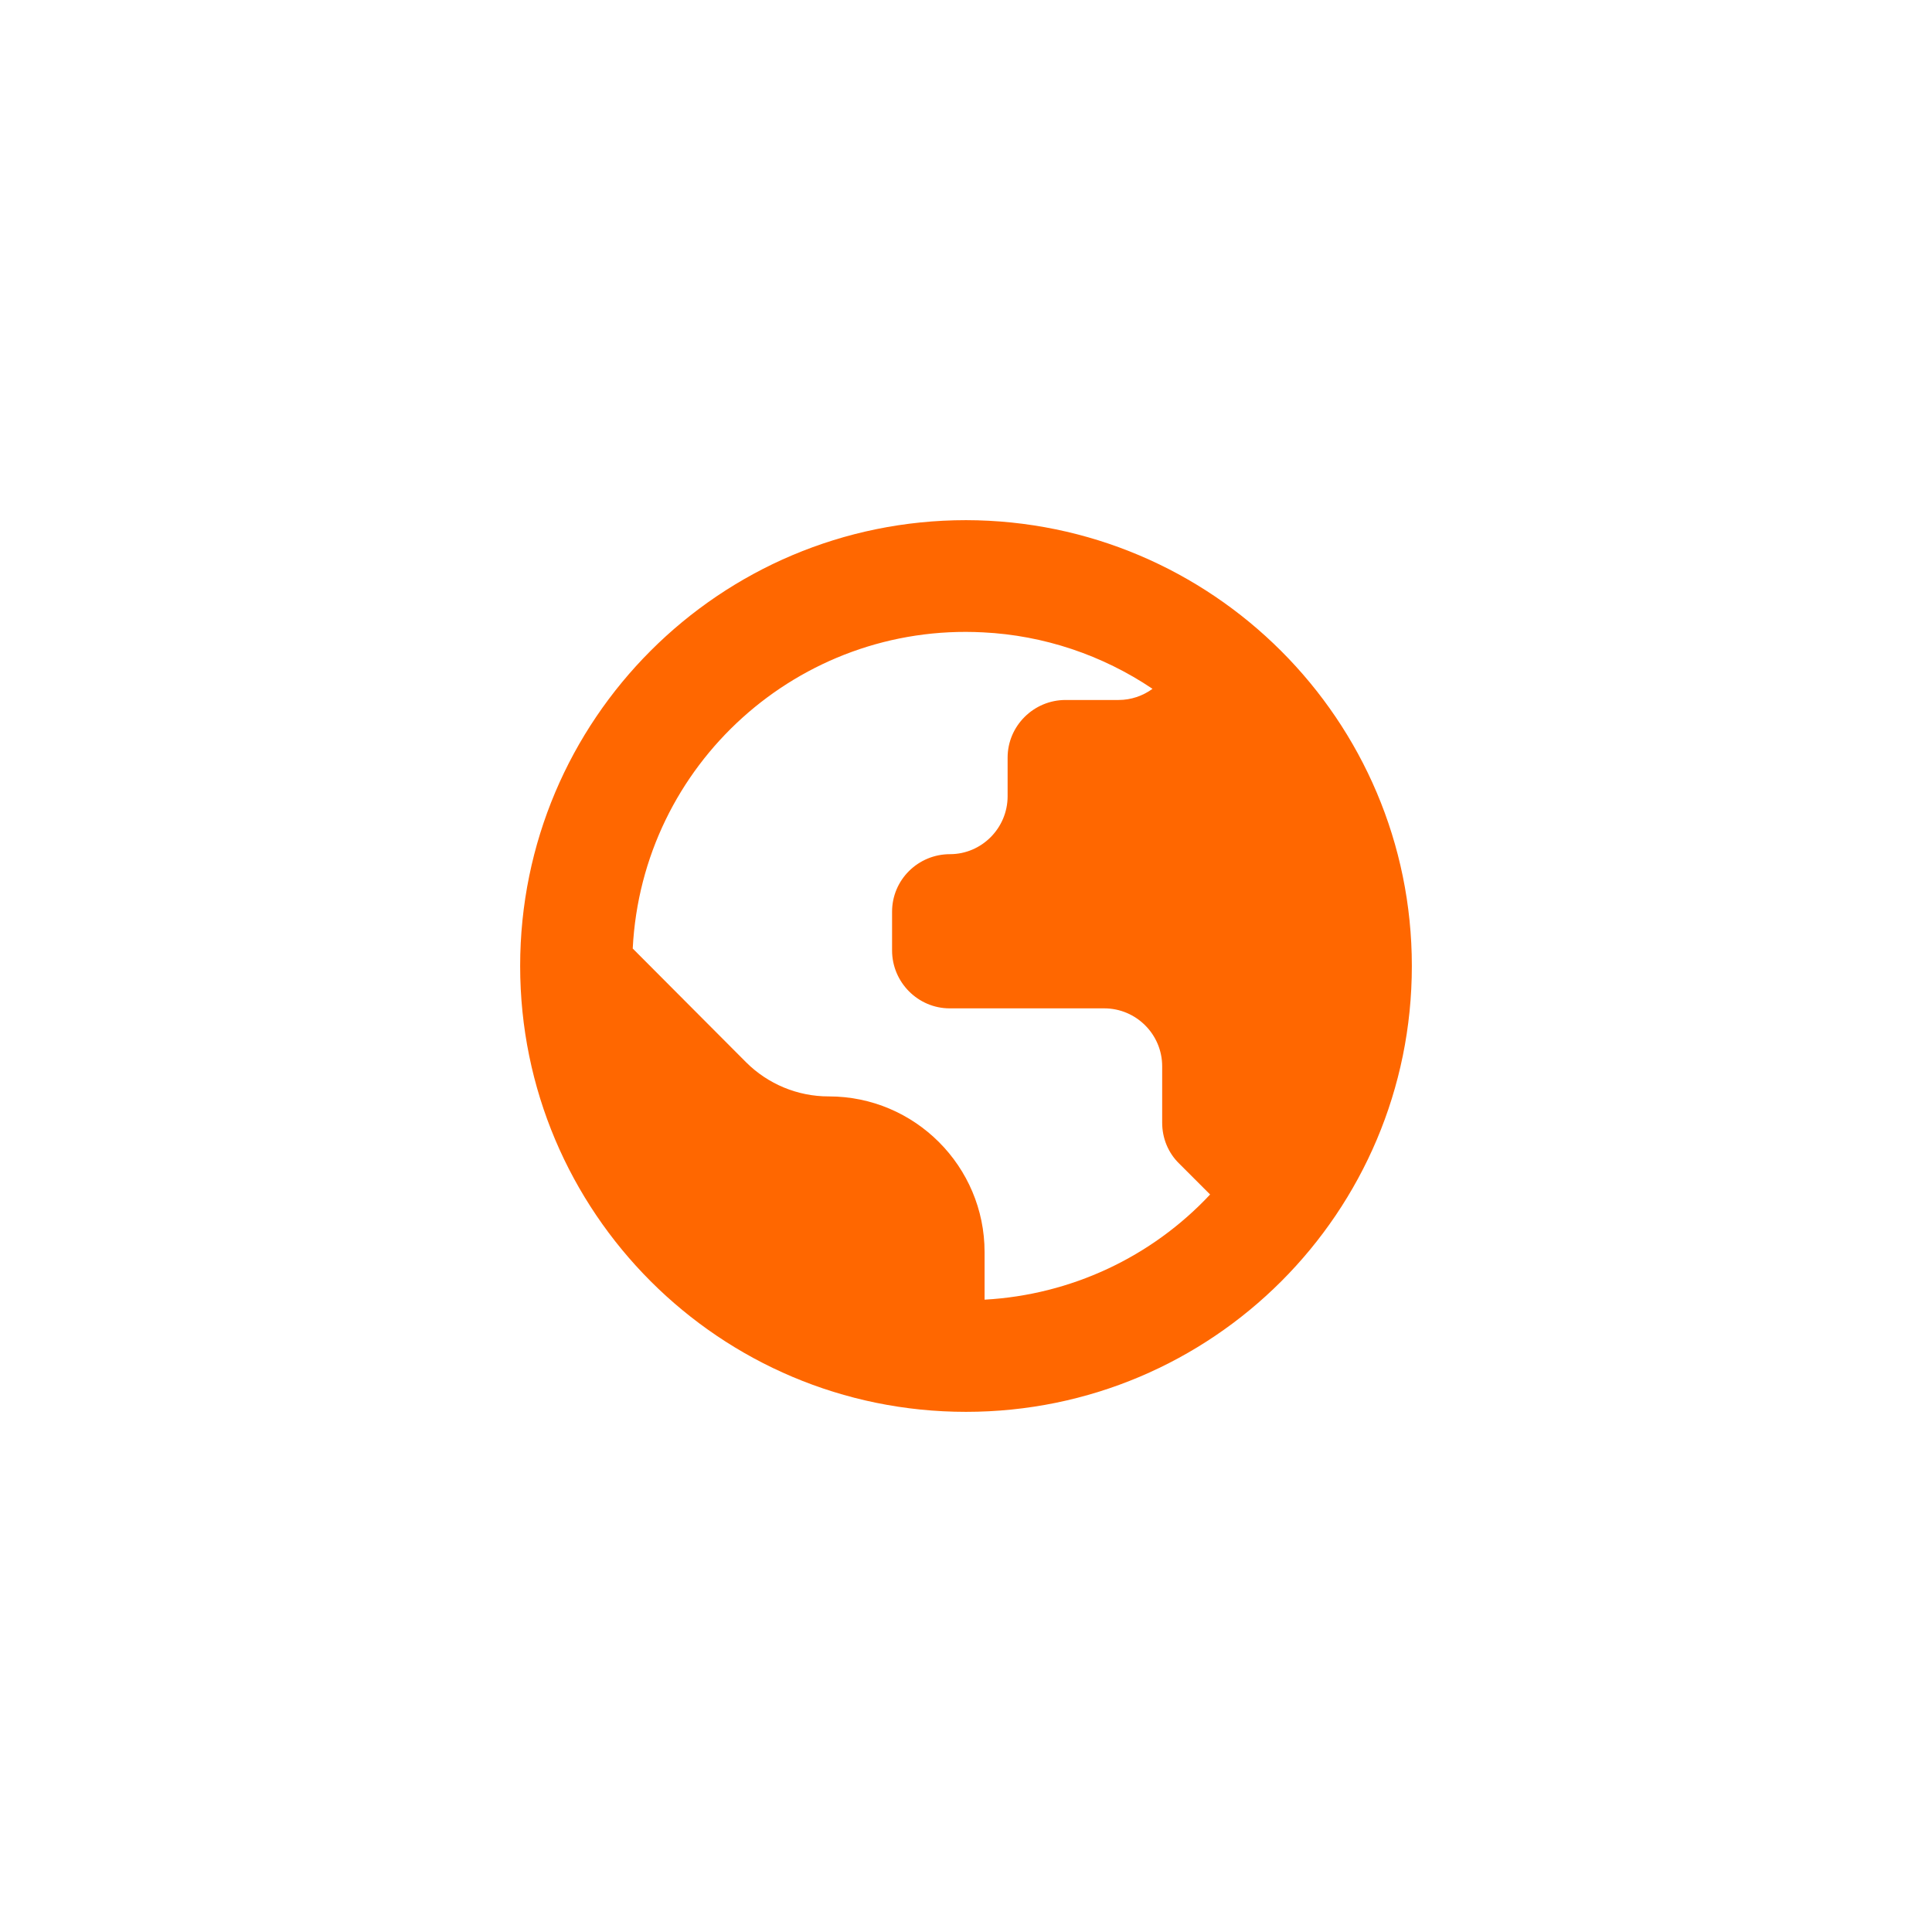 <svg xmlns="http://www.w3.org/2000/svg" id="Layer_1" width="52" height="52" viewBox="0 0 52 52"><path d="M26,14c-6.63,0-12,5.37-12,12s5.37,12,12,12,12-5.37,12-12c0-6.62-5.38-11.99-12-12ZM26.5,34.98v-1.28c0-2.31-1.88-4.19-4.19-4.19h-.01c-.83,0-1.63-.33-2.22-.92l-3.05-3.06c.25-4.96,4.48-8.77,9.43-8.51,1.63.08,3.21.61,4.56,1.52-.26.19-.58.3-.91.3h-1.43c-.86,0-1.56.7-1.56,1.55,0,0,0,0,0,0v1.04c0,.86-.7,1.56-1.55,1.56h0c-.86,0-1.56.69-1.56,1.55,0,0,0,0,0,0v1.04c0,.86.7,1.56,1.55,1.56h4.16c.86,0,1.56.7,1.56,1.56h0v1.52c0,.41.16.81.46,1.1l.83.83c-1.58,1.69-3.75,2.7-6.06,2.83Z" fill="#ff6700"></path></svg>